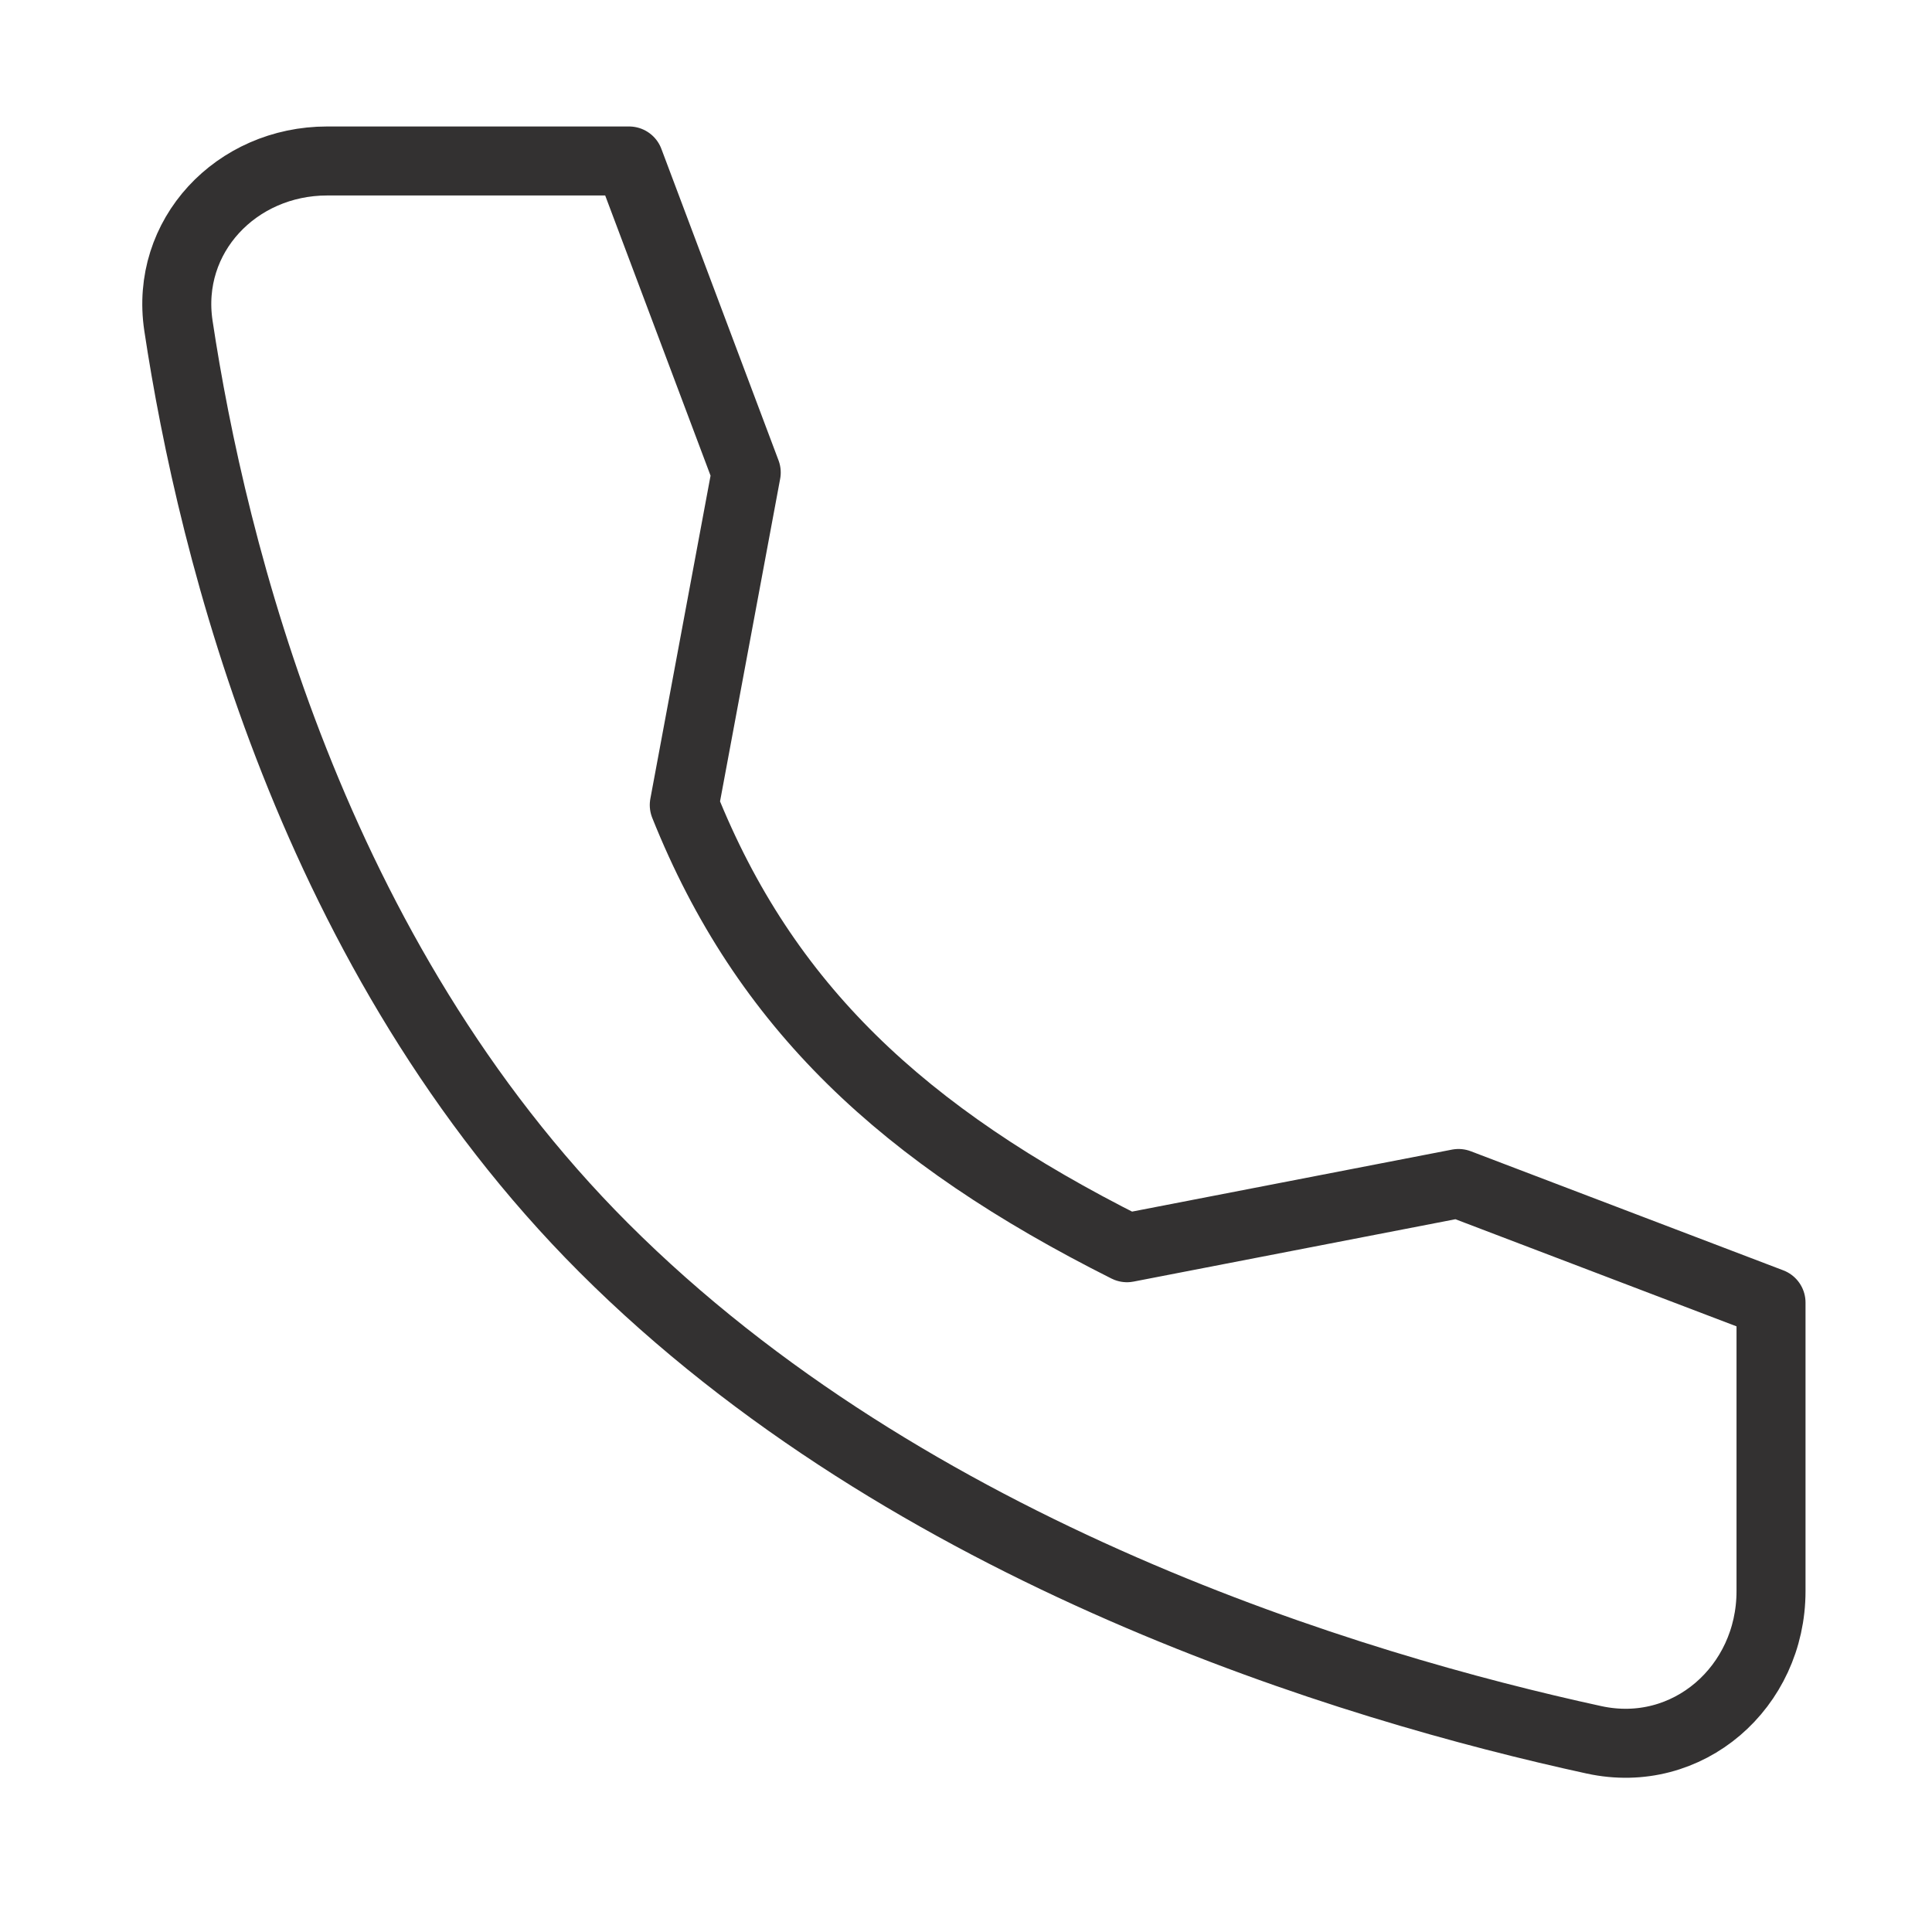 <svg width="28" height="28" viewBox="0 0 28 28" fill="none" xmlns="http://www.w3.org/2000/svg">
<path d="M21.138 17.152L16.333 18.083C13.088 16.454 11.083 14.583 9.917 11.667L10.815 6.848L9.117 2.333H4.741C3.425 2.333 2.39 3.42 2.586 4.721C3.076 7.968 4.523 13.856 8.75 18.083C13.189 22.523 19.583 24.449 23.102 25.215C24.461 25.511 25.667 24.451 25.667 23.06V18.878L21.138 17.152Z" stroke="#333131" stroke-linecap="round" stroke-linejoin="round"/>
</svg>
